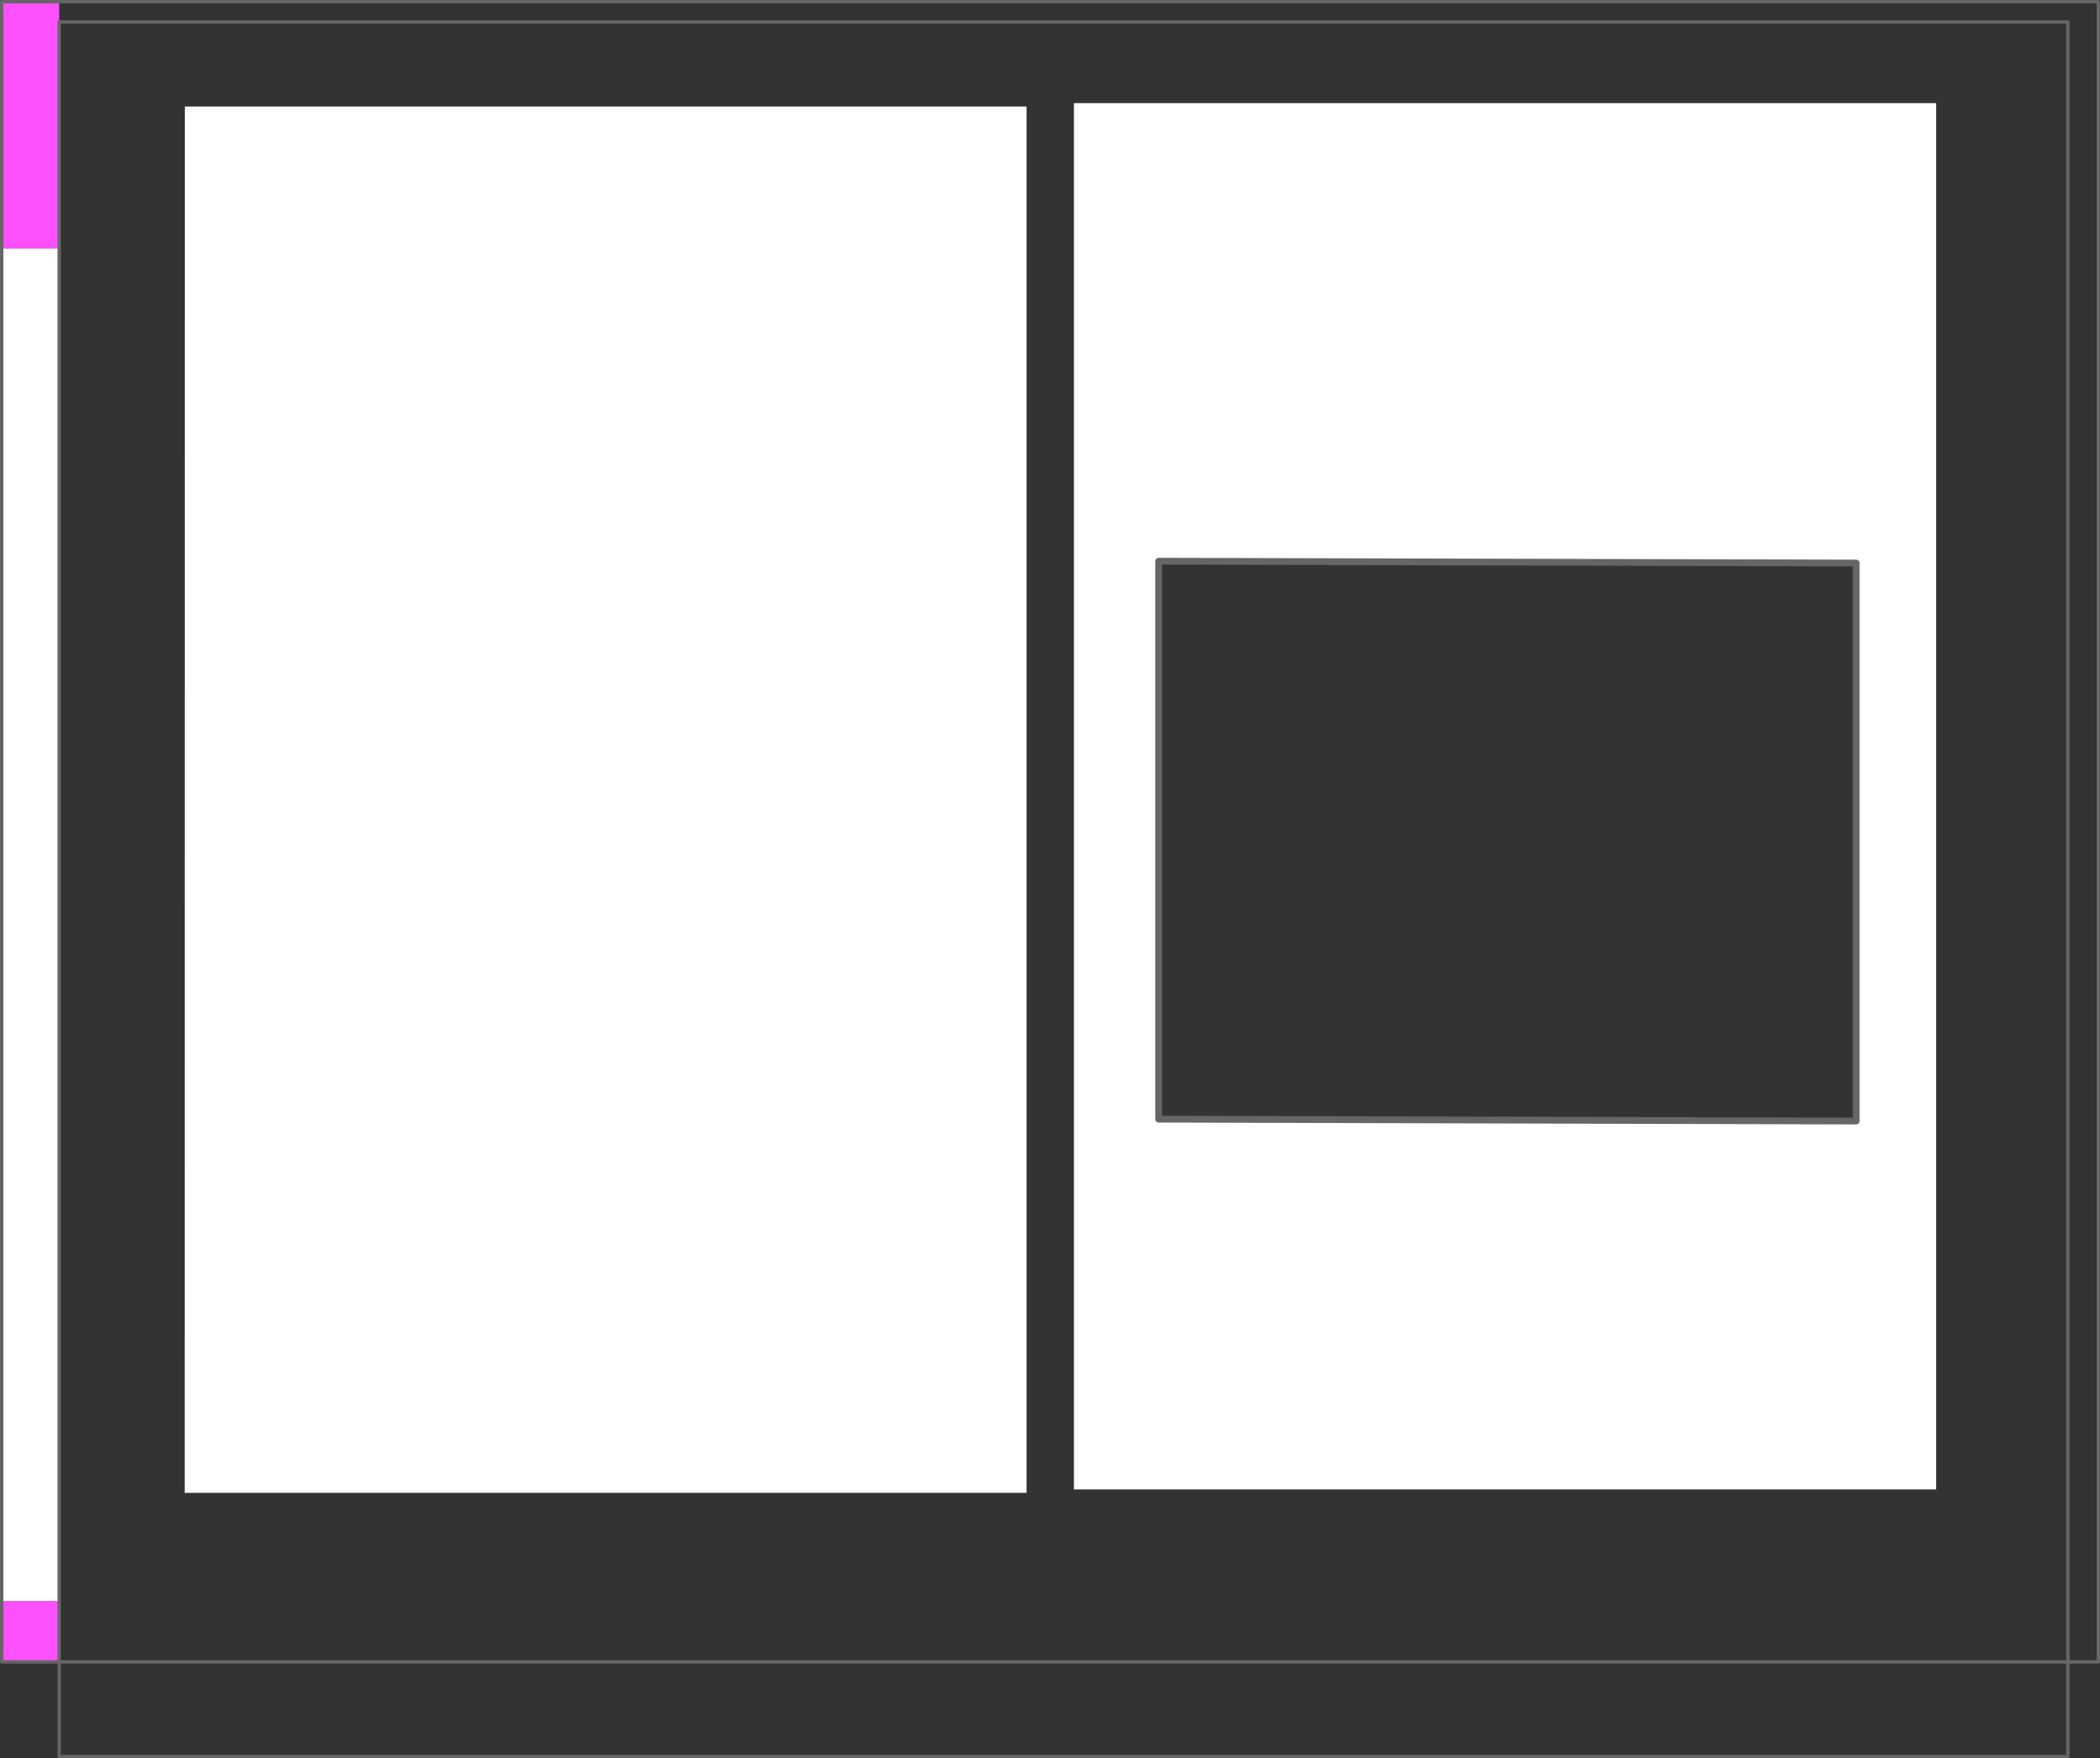 <?xml version="1.0" encoding="UTF-8" standalone="no"?>
<svg xmlns:xlink="http://www.w3.org/1999/xlink" height="519.95px" width="620.95px" xmlns="http://www.w3.org/2000/svg">
  <rect width="100%" height="100%" fill="#333333" stroke="none"/>
  <g transform="matrix(1.0, 0.0, 0.0, 1.0, 38.5, 14.5)">
    <path d="M-38.0 59.0 L-38.0 -14.0 -21.0 -14.0 -21.0 -8.0 -21.0 59.0 -38.0 59.0 M-21.0 476.95 L-38.0 476.95 -38.0 458.95 -21.0 458.95 -21.0 476.95" fill="#fe50fe" fill-rule="evenodd" stroke="none"/>
    <path d="M-38.0 59.0 L-21.0 59.0 -21.0 458.95 -38.0 458.95 -38.0 59.0 M510.35 317.0 L510.35 152.0 304.1 151.45 304.1 316.45 510.35 317.0 M265.05 17.0 L265.05 426.95 16.1 426.95 16.15 17.0 265.05 17.0 M279.05 16.0 L534.0 16.0 534.0 425.95 279.05 425.95 279.05 16.0" fill="#ffffff" fill-rule="evenodd" stroke="none"/>
    <path d="M-21.0 -14.0 L-38.0 -14.0 -38.0 59.0 -38.0 458.95 -38.0 476.95 -21.0 476.95 -21.0 458.95 -21.0 59.0 -21.0 -8.0 572.95 -8.0 572.95 476.95 -21.0 476.95 -21.0 504.95 572.95 504.95 572.95 476.95 581.95 476.95 581.95 -14.0 -21.0 -14.0" fill="none" stroke="#666666" stroke-linecap="round" stroke-linejoin="round" stroke-width="1.0"/>
    <path d="M510.35 317.0 L304.1 316.45 304.1 151.45 510.35 152.0 510.35 317.0" fill="none" stroke="#666666" stroke-linecap="round" stroke-linejoin="round" stroke-width="2.0"/>
  </g>
</svg>

